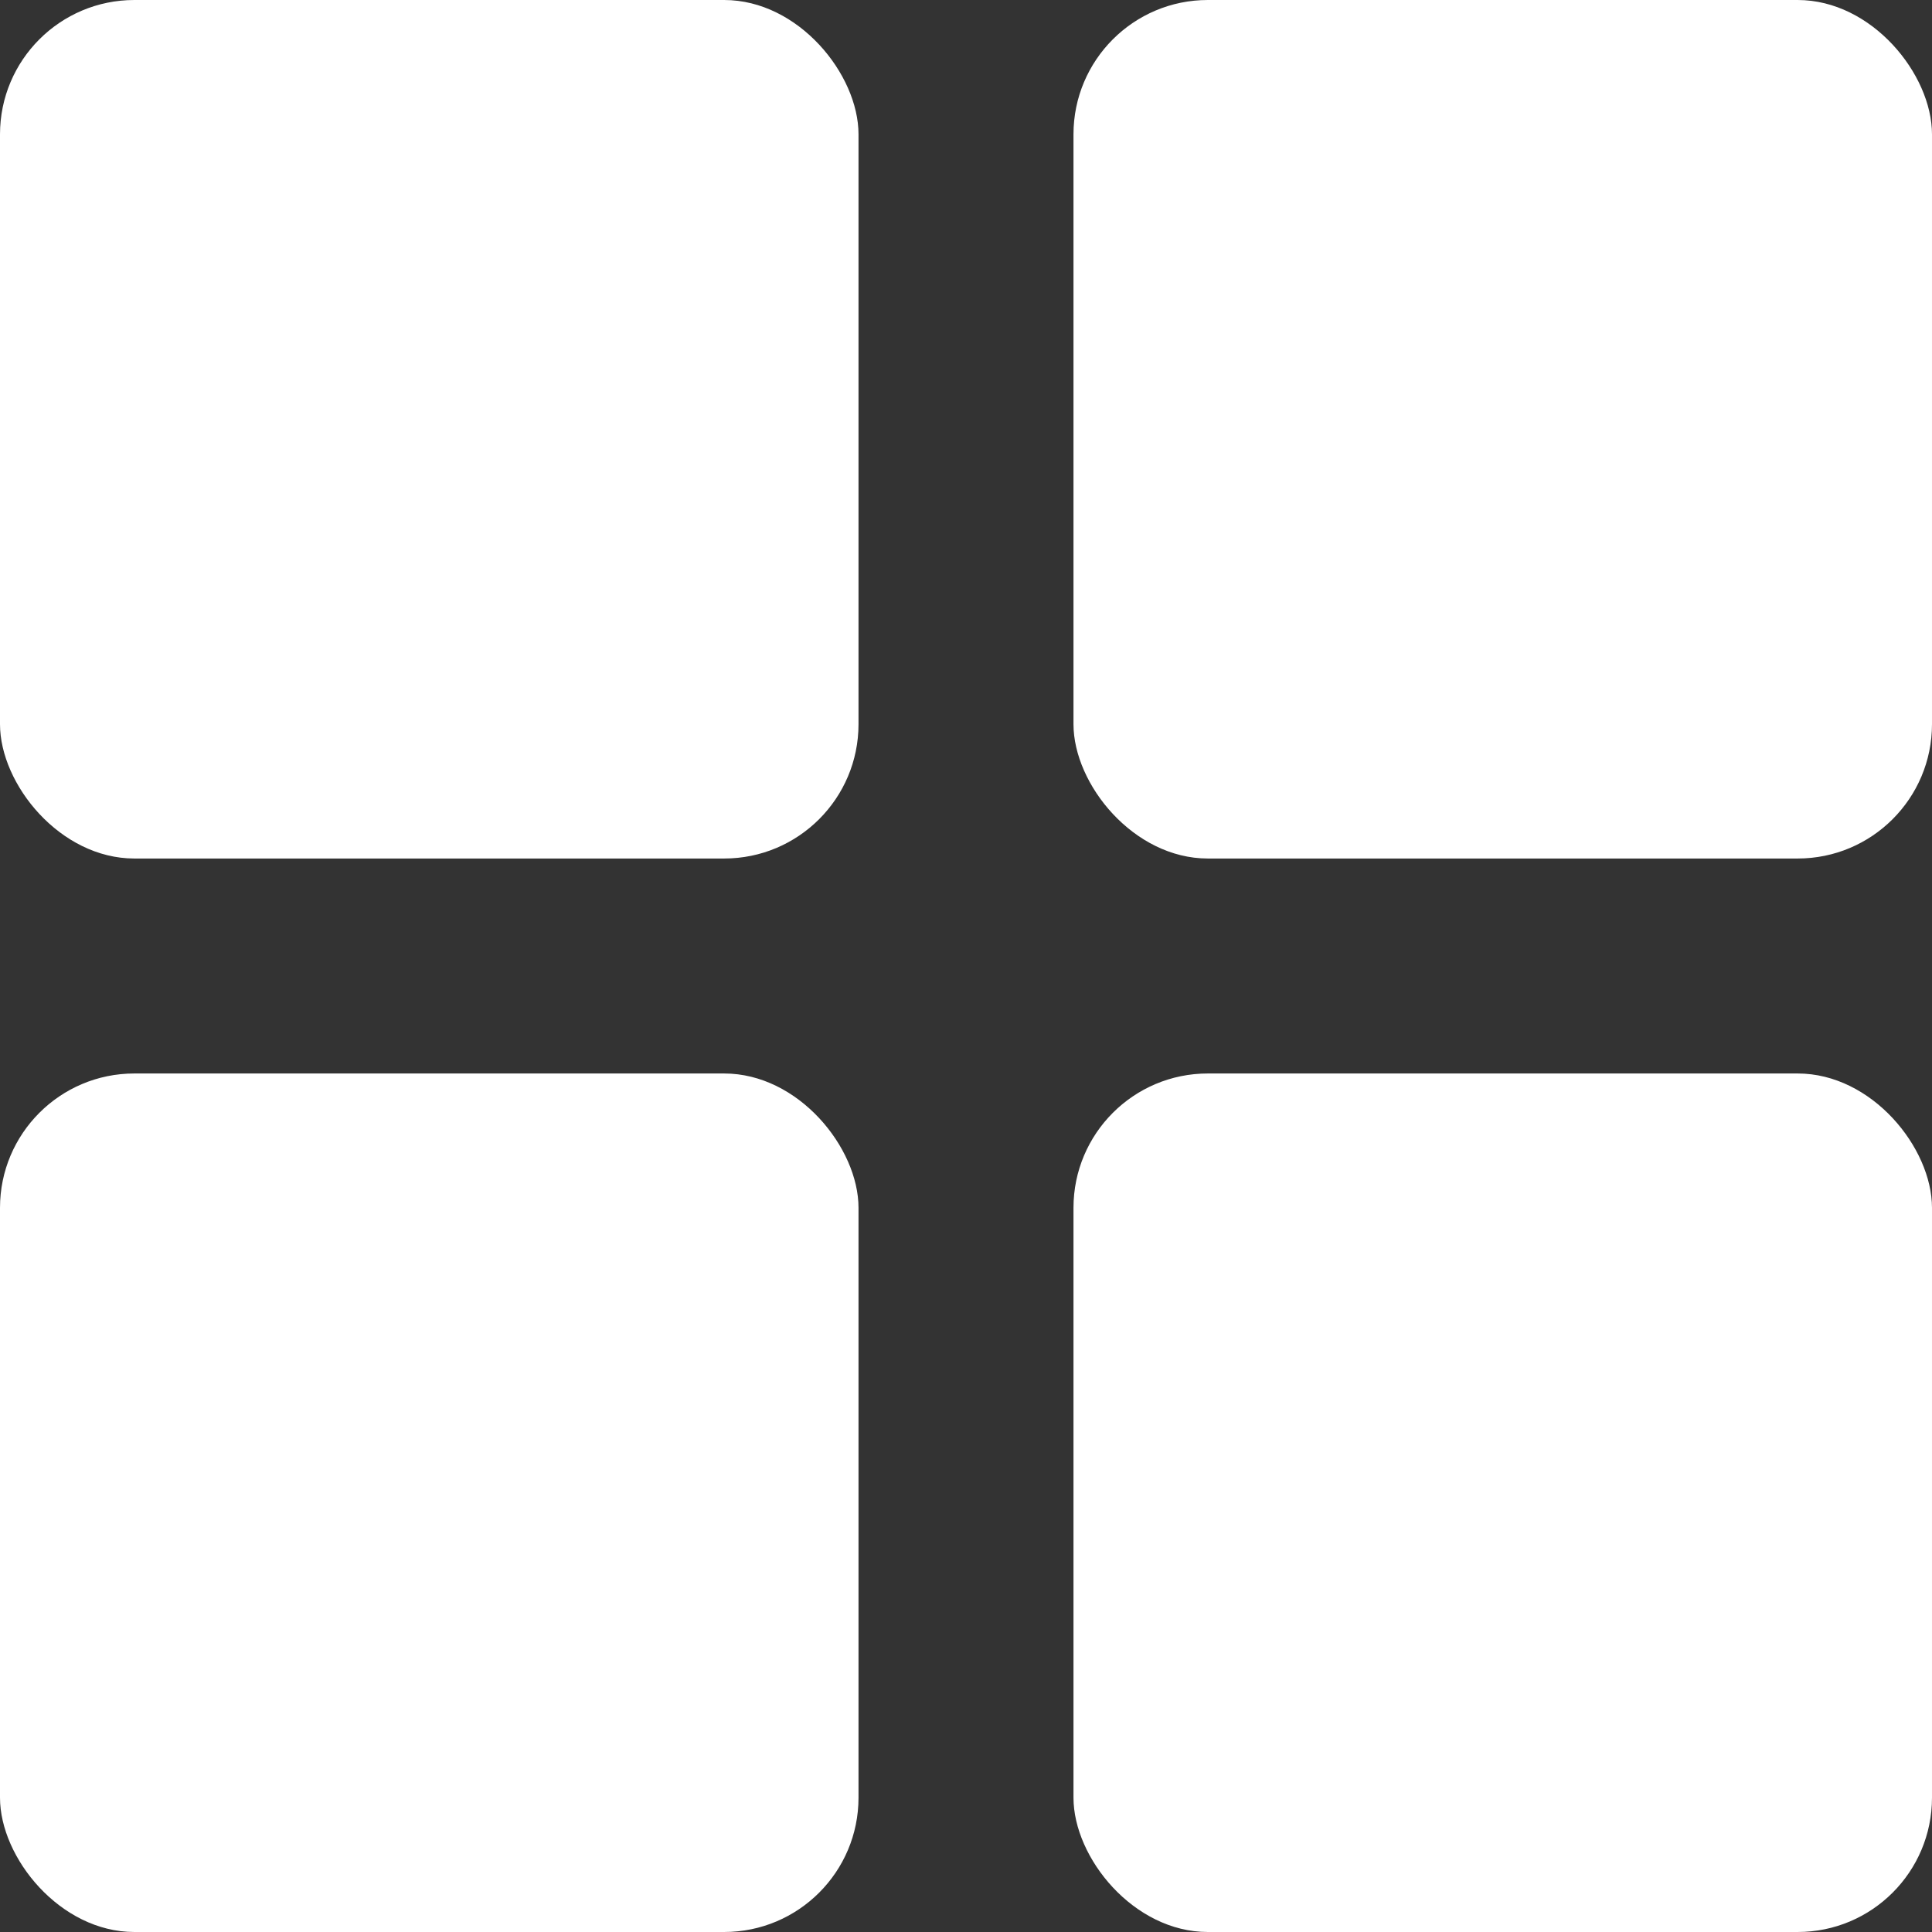 <?xml version="1.0" encoding="UTF-8"?>
<svg id="_レイヤー_2" data-name="レイヤー 2" xmlns="http://www.w3.org/2000/svg" viewBox="0 0 14.38 14.38">
  <rect x="0" y="0" width="14.38" height="14.38" fill="#333333" stroke="none"/>
  <defs>
    <style>
      .cls-1 {
        fill: #fff;
      }
    </style>
  </defs>
  <g id="layer01">
    <g id="thumbnail_view_icon">
      <rect id="_長方形_17652" data-name="長方形 17652" class="cls-1" x="7.99" y="7.99" width="6.39" height="6.39" rx="1" ry="1"/>
      <rect id="_長方形_17655" data-name="長方形 17655" class="cls-1" x="7.99" width="6.39" height="6.39" rx="1" ry="1"/>
      <rect id="_長方形_17653" data-name="長方形 17653" class="cls-1" y="7.99" width="6.39" height="6.39" rx="1" ry="1"/>
      <rect id="_長方形_17654" data-name="長方形 17654" class="cls-1" width="6.39" height="6.39" rx="1" ry="1"/>
    </g>
  </g>
</svg>